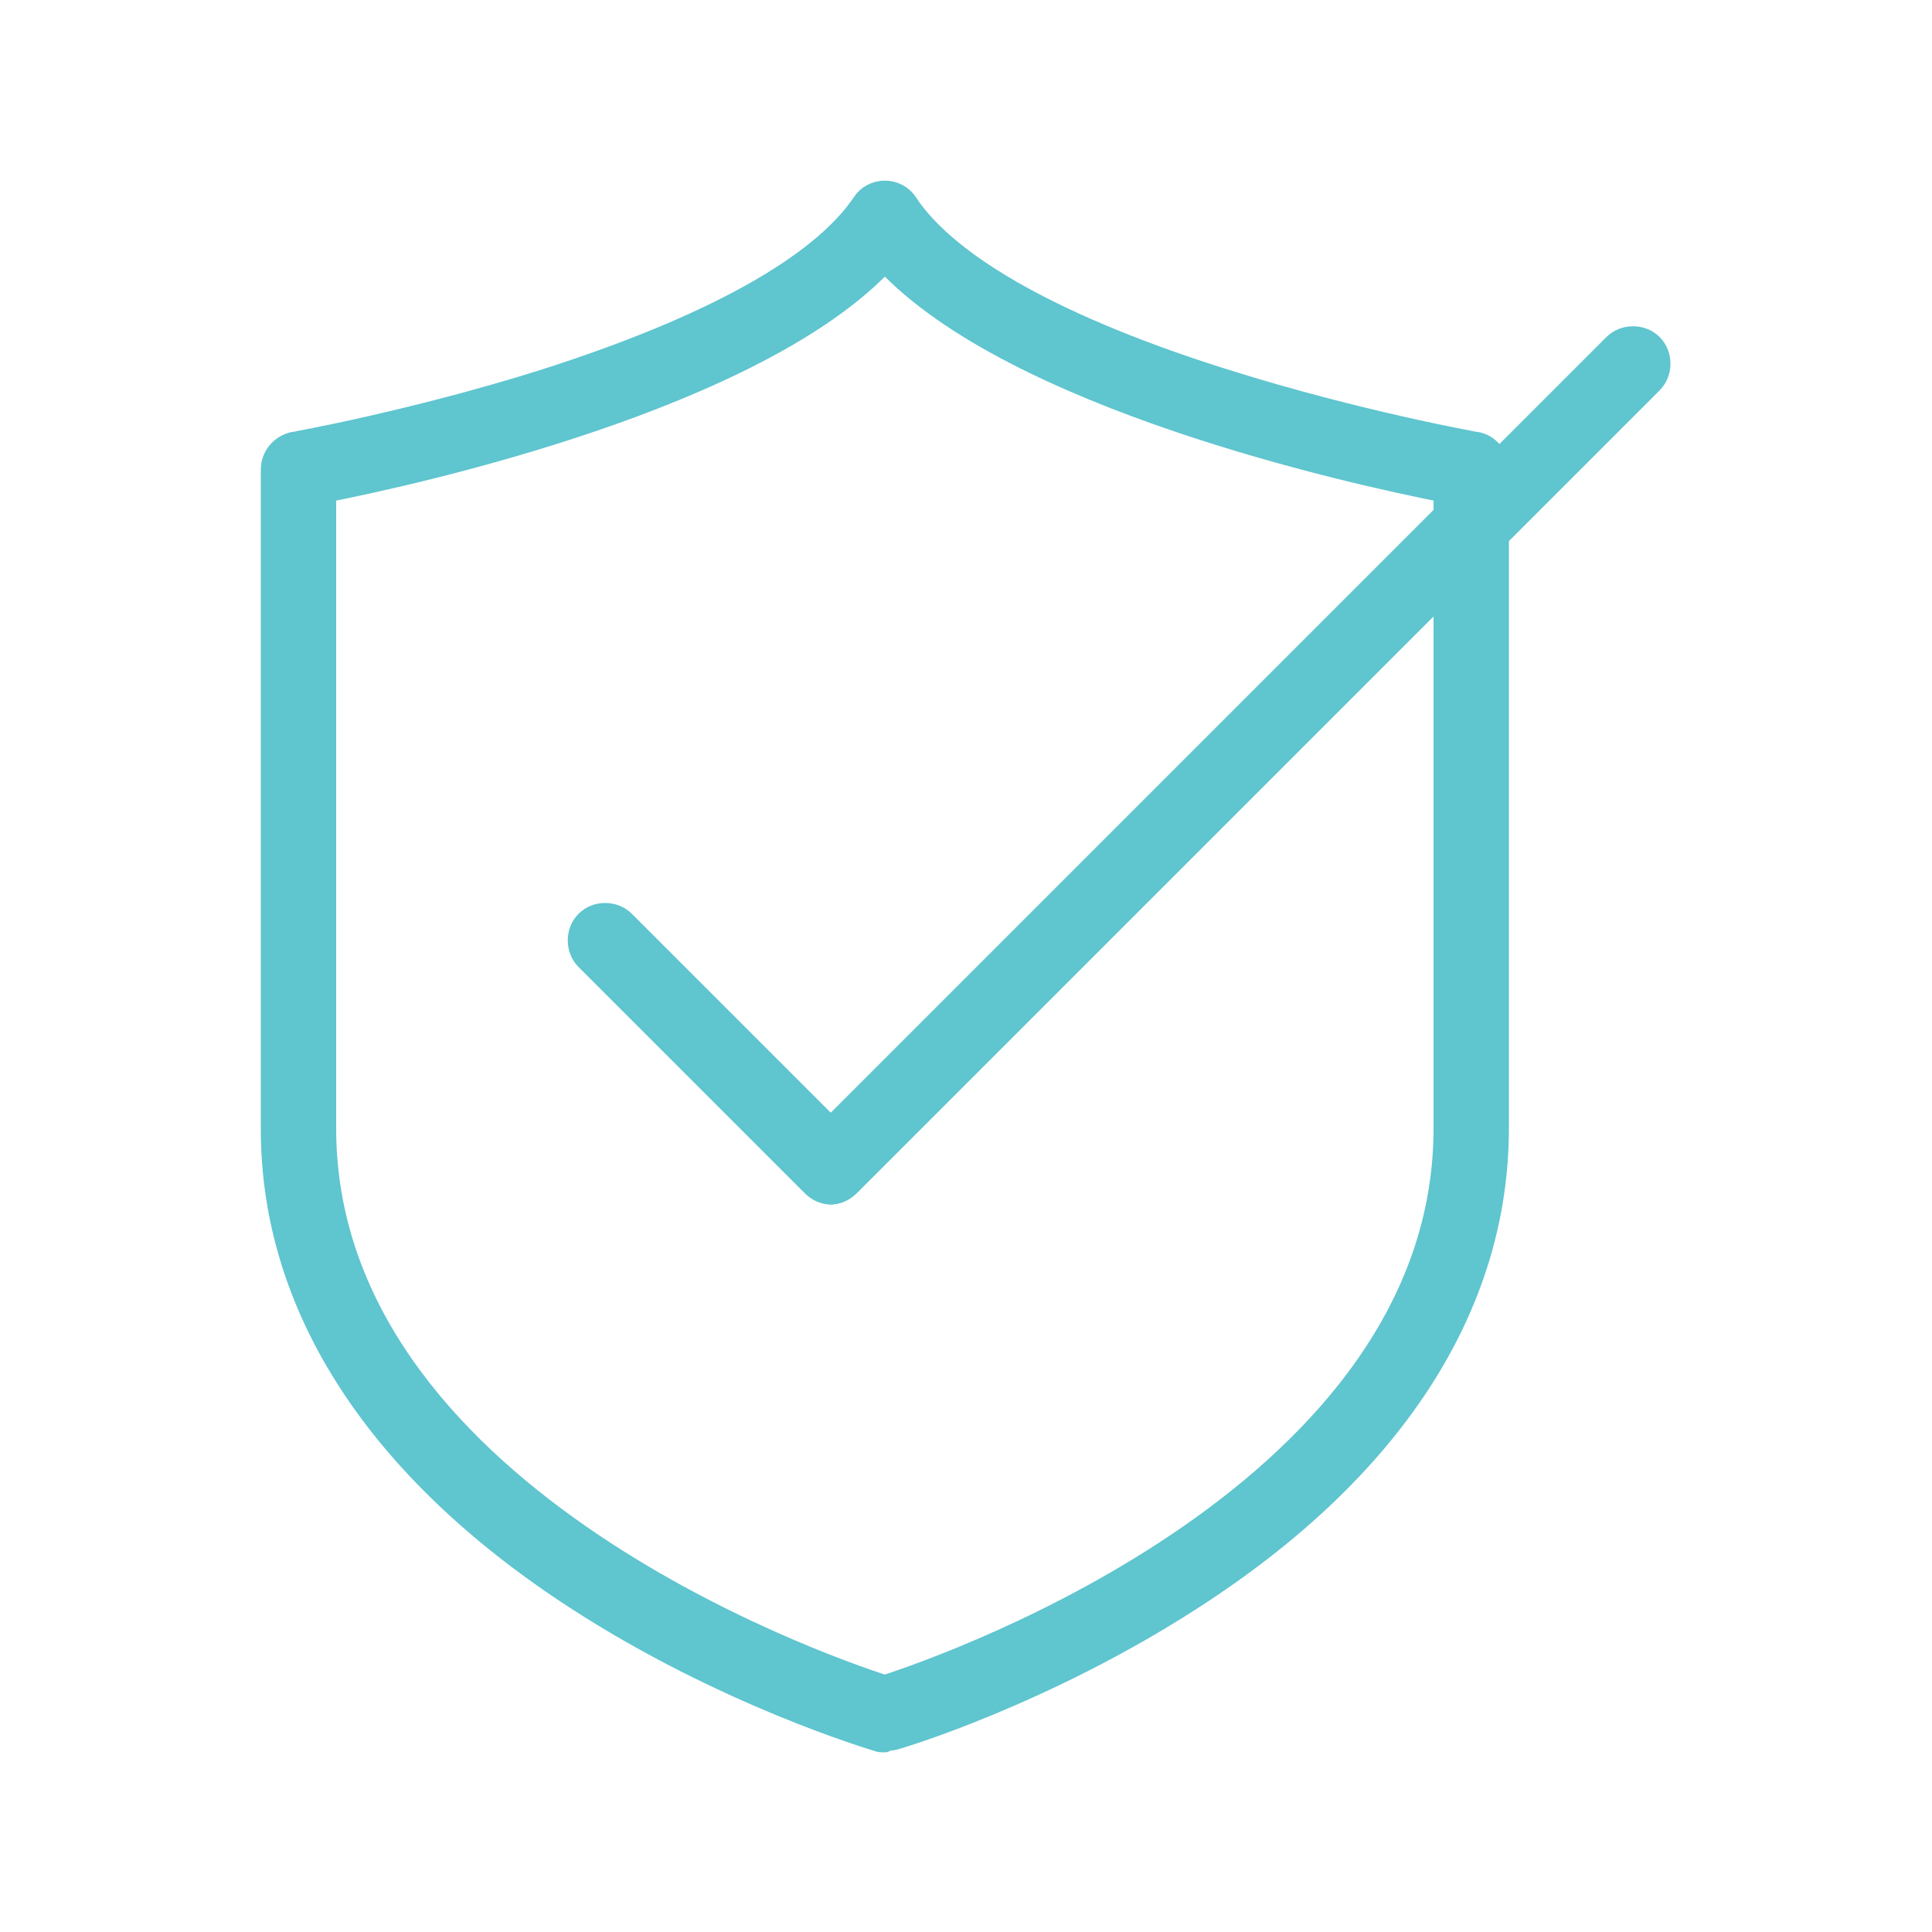 <svg viewBox="0 0 200 200" version="1.1" xmlns="http://www.w3.org/2000/svg" id="Capa_1">
  
  <defs>
    <style>
      .st0 {
        fill: #5fc5cf;
        stroke: #5fc5cf;
        stroke-linecap: round;
        stroke-linejoin: round;
        stroke-width: 2px;
      }
    </style>
  </defs>
  <path d="M91.6,180.4c-.3,0-.6,0-.8-.1-.6-.2-15.8-4.7-31.1-14.6-20.7-13.4-31.7-30.3-31.7-48.8V48.6c0-1.4,1-2.6,2.4-2.9.1,0,12.3-2.2,25.7-6.4,17.3-5.5,28.7-11.8,33.1-18.3.5-.8,1.4-1.3,2.4-1.3s1.9.5,2.4,1.3c4.3,6.5,15.8,12.9,33.1,18.3,13.4,4.2,25.6,6.4,25.7,6.4,1.4.2,2.4,1.5,2.4,2.9v68.2c0,18.5-10.9,35.4-31.7,48.8-15.3,9.9-30.5,14.5-31.1,14.6-.3,0-.6.1-.8.1h0ZM33.8,51v65.8c0,37.4,50.6,55.3,57.8,57.6,7.1-2.3,57.8-20.2,57.8-57.6V51c-9.6-1.9-44.5-9.6-57.8-23.8-13.2,14.1-48.1,21.9-57.8,23.8Z" class="st0"></path>
  <path d="M86.1,123.7c-.8,0-1.5-.3-2.1-.9l-23.4-23.4c-1.1-1.1-1.1-3,0-4.1s3-1.1,4.1,0l21.3,21.3,81-81c1.1-1.1,3-1.1,4.1,0s1.1,3,0,4.1l-83.1,83.1c-.6.6-1.3.9-2.1.9h.2Z" class="st0"></path>
</svg>
